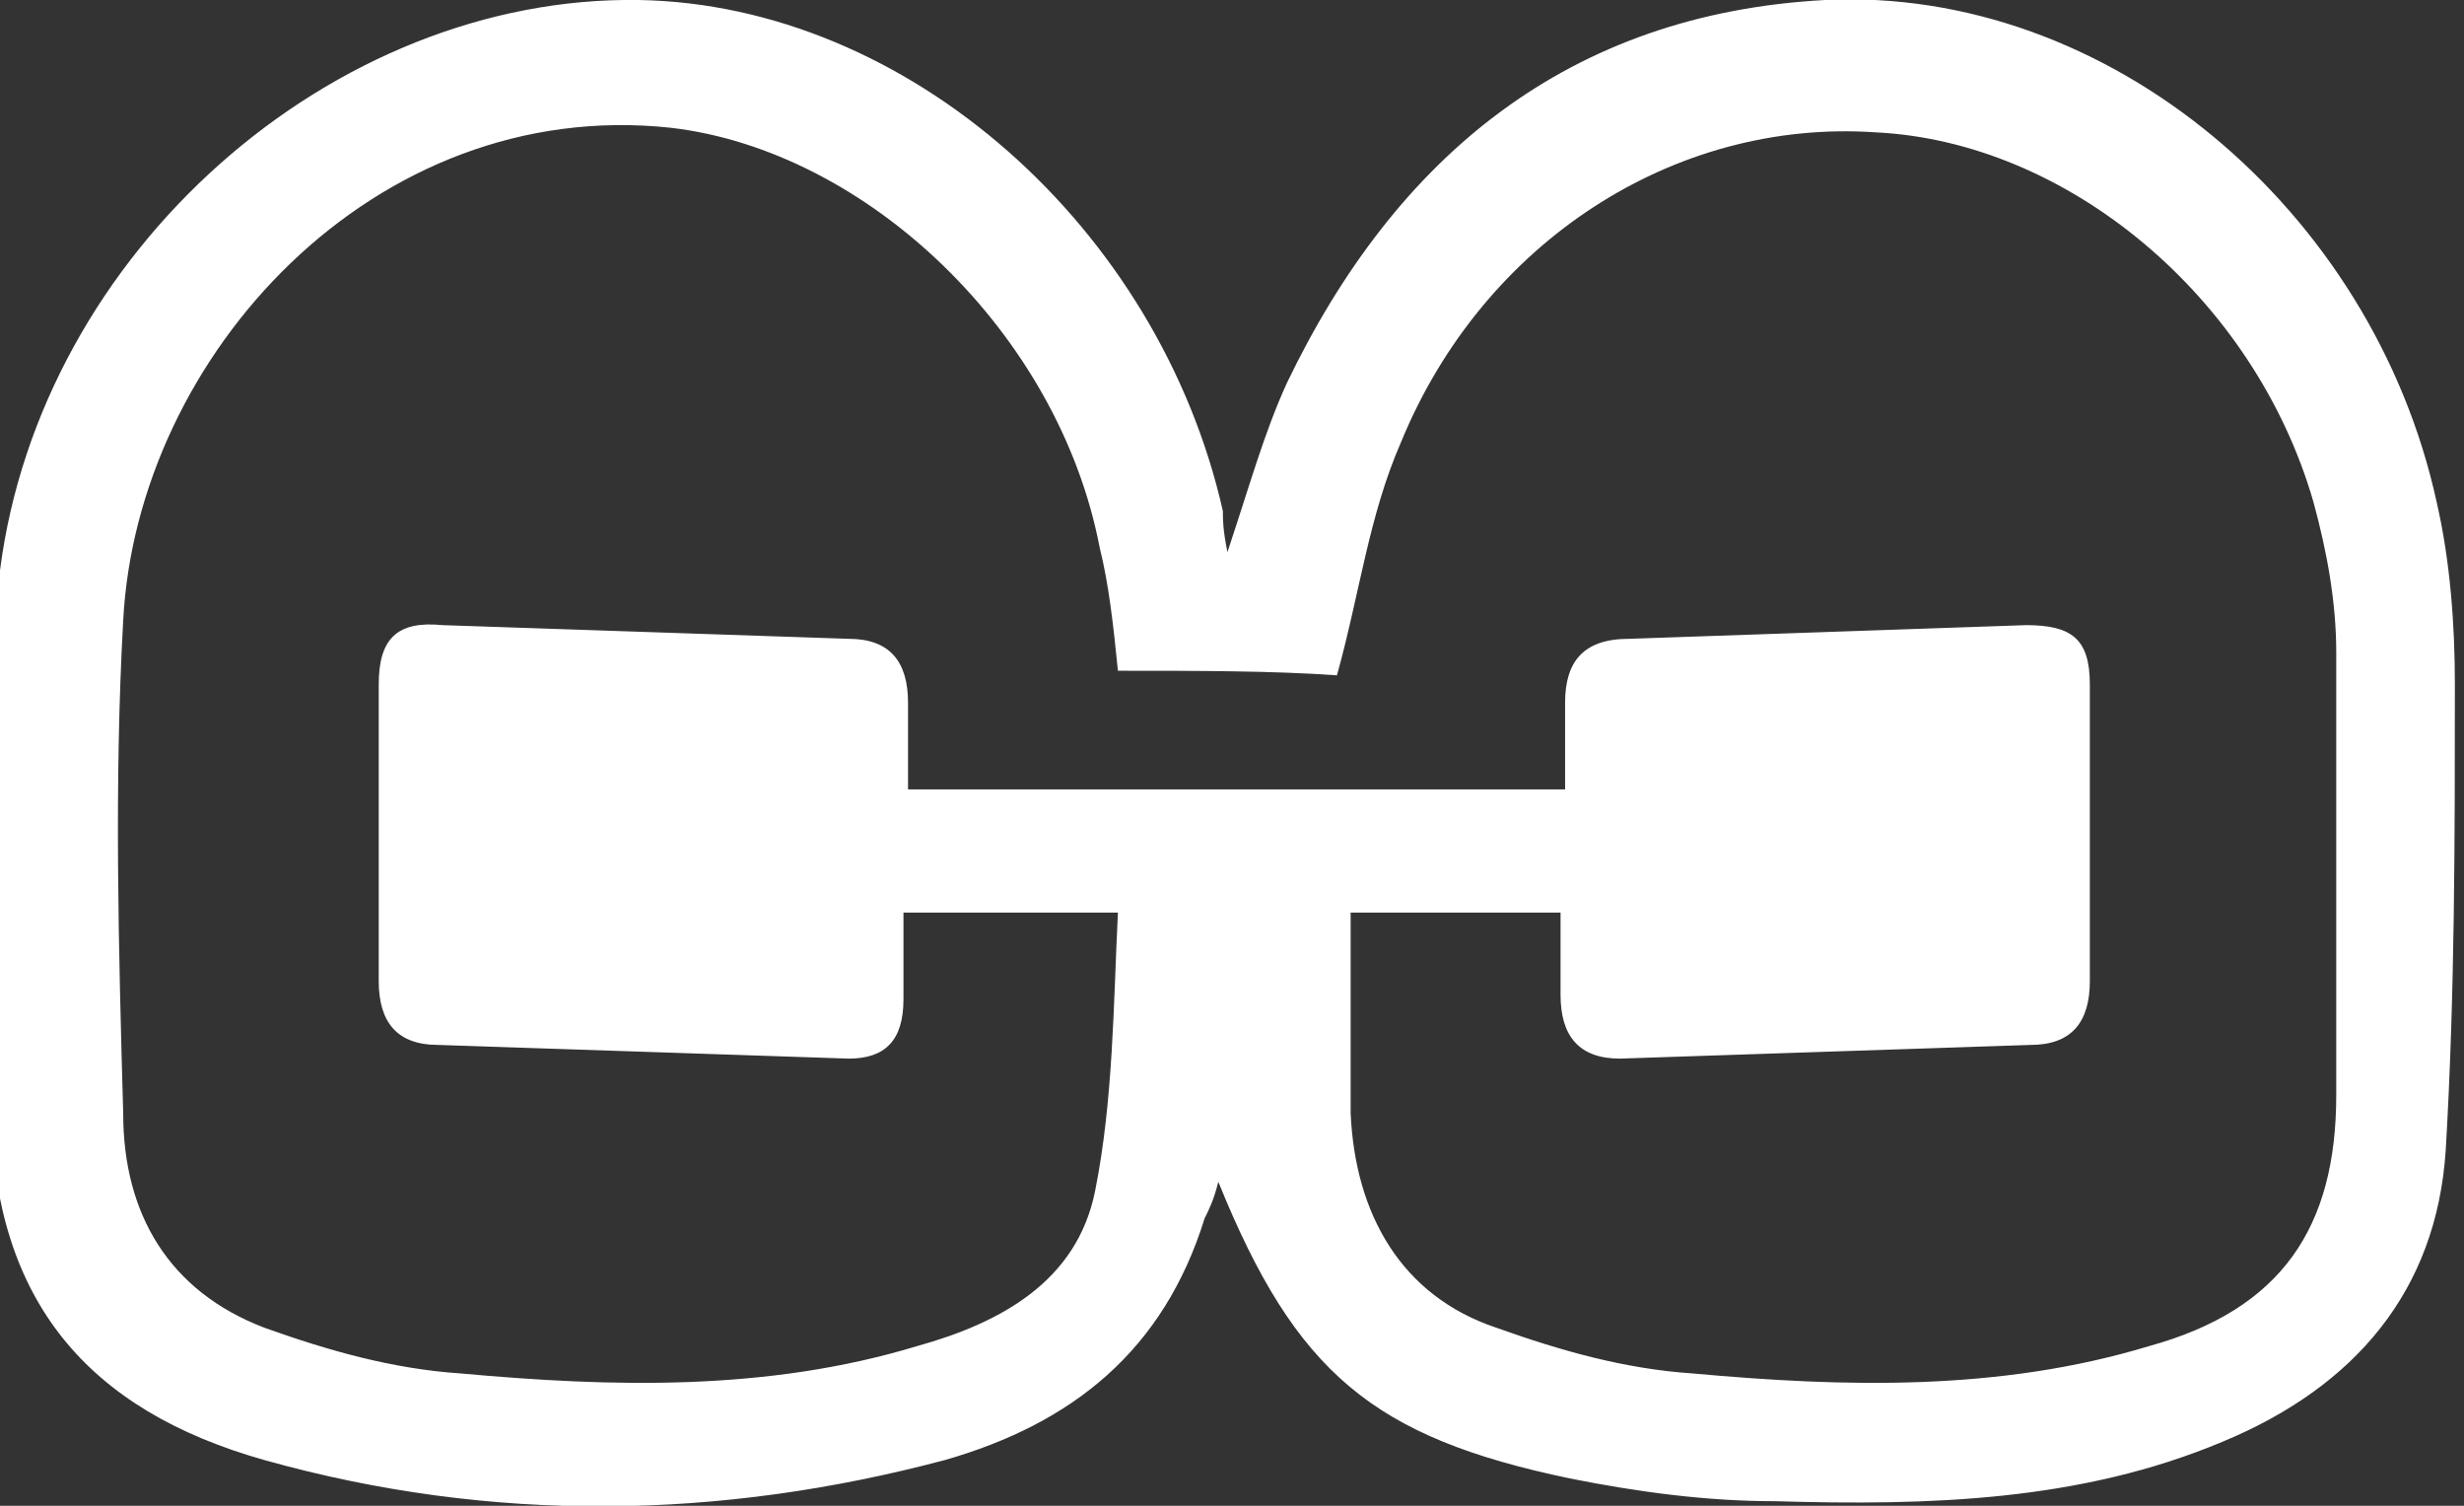 <?xml version="1.0" encoding="utf-8"?>
<!-- Generator: Adobe Illustrator 19.1.0, SVG Export Plug-In . SVG Version: 6.00 Build 0)  -->
<svg version="1.1" id="Layer_1" xmlns="http://www.w3.org/2000/svg" xmlns:xlink="http://www.w3.org/1999/xlink" x="0px" y="0px"
	 viewBox="0 0 54 33" style="enable-background:new 0 0 54 33;" xml:space="preserve">
<rect x="0" y="0" width="54" height="33" fill="#333333" stroke="none"/>
<style type="text/css">
	.st0{fill:#FFFFFF;}
</style>
<g id="sXwM2K_2_">
	<g>
		<path class="st0" d="M26.9,12.1c0.5-1.5,0.8-2.6,1.3-3.7c2.4-5,6.2-8.1,11.8-8.4c6.2-0.3,12,4.6,13.4,11c0.3,1.3,0.4,2.7,0.4,4
			c0,3.4,0,6.8-0.2,10.2c-0.2,3.1-2,5.2-4.9,6.4c-3.1,1.3-6.4,1.4-9.8,1.3c-1.5,0-3-0.2-4.5-0.5c-4.3-0.9-6-2.3-7.7-6.5
			c-0.1,0.4-0.2,0.6-0.3,0.8c-0.9,2.9-2.9,4.5-5.7,5.3c-4.9,1.3-9.9,1.4-14.9,0c-3.9-1.1-5.9-3.5-6-7.6c-0.2-4-0.2-8,0.2-11.9
			C0.9,5.5,7.3-0.1,14,0c5.9,0.1,11.4,5,12.8,11.2C26.8,11.4,26.8,11.6,26.9,12.1z M24.5,14.7c-0.1-1-0.2-1.9-0.4-2.7
			c-0.9-4.7-5.1-8.7-9.4-9.2c-6.5-0.7-11.7,5-12,10.8c-0.2,3.6-0.1,7.2,0,10.8c0,2.2,1,3.9,3.1,4.7c1.4,0.5,2.8,0.9,4.3,1
			c3.3,0.3,6.7,0.4,10-0.6c1.8-0.5,3.5-1.4,3.9-3.4c0.4-2,0.4-4.1,0.5-6.1c-1.8,0-3.2,0-4.7,0c0,0.7,0,1.3,0,1.9
			c0,0.9-0.4,1.3-1.2,1.3c-3-0.1-6-0.2-9-0.3c-0.9,0-1.3-0.5-1.3-1.4c0-2.2,0-4.3,0-6.5c0-1,0.4-1.4,1.4-1.3c3,0.1,5.9,0.2,8.9,0.3
			c0.9,0,1.3,0.5,1.3,1.4c0,0.6,0,1.2,0,1.9c4.9,0,9.6,0,14.4,0c0-0.7,0-1.3,0-1.9c0-0.9,0.4-1.4,1.4-1.4c2.9-0.1,5.8-0.2,8.7-0.3
			c1,0,1.4,0.3,1.4,1.3c0,2.2,0,4.3,0,6.5c0,0.9-0.4,1.4-1.3,1.4c-3,0.1-6,0.2-9,0.3c-0.9,0-1.3-0.5-1.3-1.4c0-0.6,0-1.2,0-1.8
			c-1.6,0-3,0-4.6,0c0,1.5,0,2.9,0,4.4c0.1,2.2,1.1,4,3.2,4.7c1.4,0.5,2.8,0.9,4.3,1c3.3,0.3,6.7,0.4,10-0.6
			c2.9-0.8,4.1-2.6,4.1-5.5c0-3.2,0-6.5,0-9.7c0-1.1-0.2-2.2-0.5-3.3c-1.3-4.5-5.4-7.9-9.6-8.1c-4.4-0.3-8.6,2.4-10.4,6.8
			c-0.7,1.6-0.9,3.3-1.4,5.1C27.9,14.7,26.2,14.7,24.5,14.7z"/>
	</g>
</g>
</svg>
